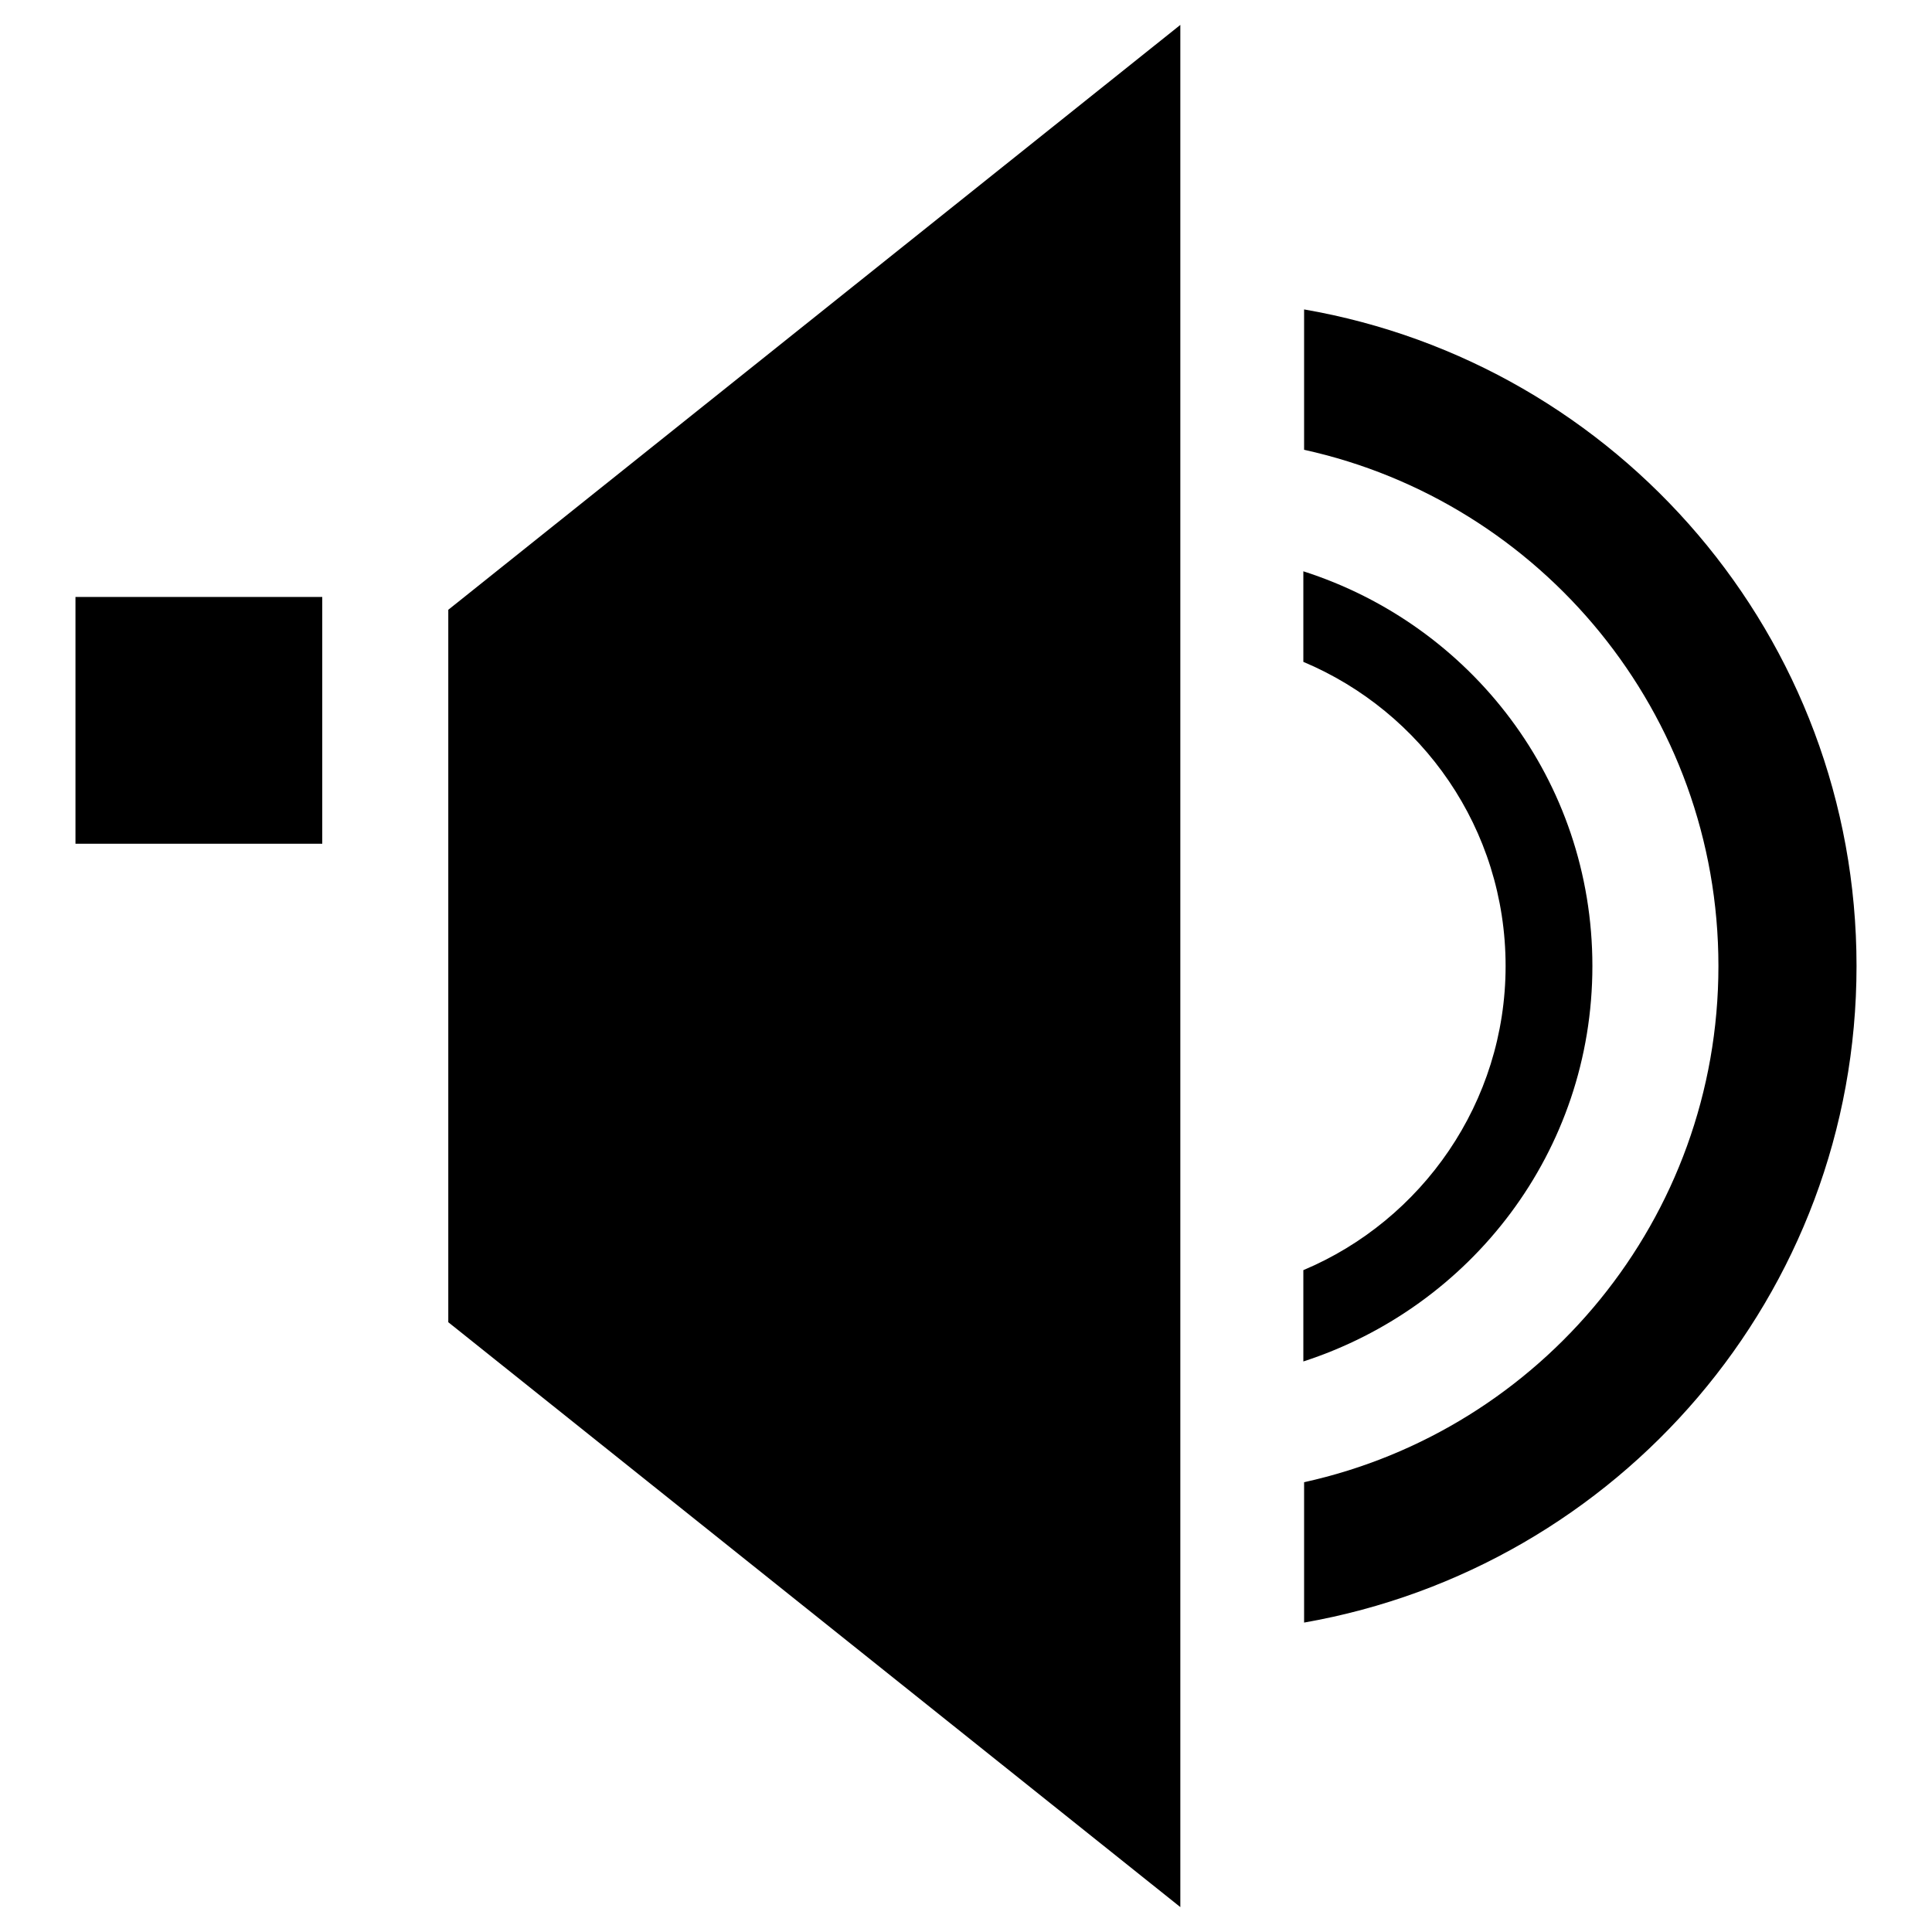 <?xml version="1.0" encoding="utf-8"?>
<!-- Svg Vector Icons : http://www.onlinewebfonts.com/icon -->
<!DOCTYPE svg PUBLIC "-//W3C//DTD SVG 1.1//EN" "http://www.w3.org/Graphics/SVG/1.1/DTD/svg11.dtd">
<svg version="1.1" xmlns="http://www.w3.org/2000/svg" xmlns:xlink="http://www.w3.org/1999/xlink" x="0px" y="0px" viewBox="0 0 256 256" enable-background="new 0 0 256 256" xml:space="preserve">
<g><g><g><g><path fill="#000000" d="M10 79.1h32.7v32.7h-32.7z"/><path fill="#000000" d="M59.4 175.2L156.4 252.7 156.4 3.3 59.4 80.8 z"/><path fill="#000000" d="M172.8,41v18.6c31.4,6.9,54.9,34.9,54.9,68.4s-23.5,61.5-54.9,68.4v18.6c41.6-7.3,73.2-43.4,73.2-87C246,84.4,214.4,48.2,172.8,41z"/><path fill="#000000" d="M211,128c0-24.6-16.1-45.2-38.3-52.3v12c15.7,6.6,26.8,22.1,26.8,40.3c0,18.1-11.1,33.7-26.8,40.3v12.1C194.9,173.2,211,152.6,211,128z"/></g><g></g><g></g><g></g><g></g><g></g><g></g><g></g><g></g><g></g><g></g><g></g><g></g><g></g><g></g><g></g></g><g></g><g></g><g></g><g></g><g></g><g></g><g></g><g></g><g></g><g></g><g></g><g></g><g></g><g></g><g></g></g></g>
</svg>